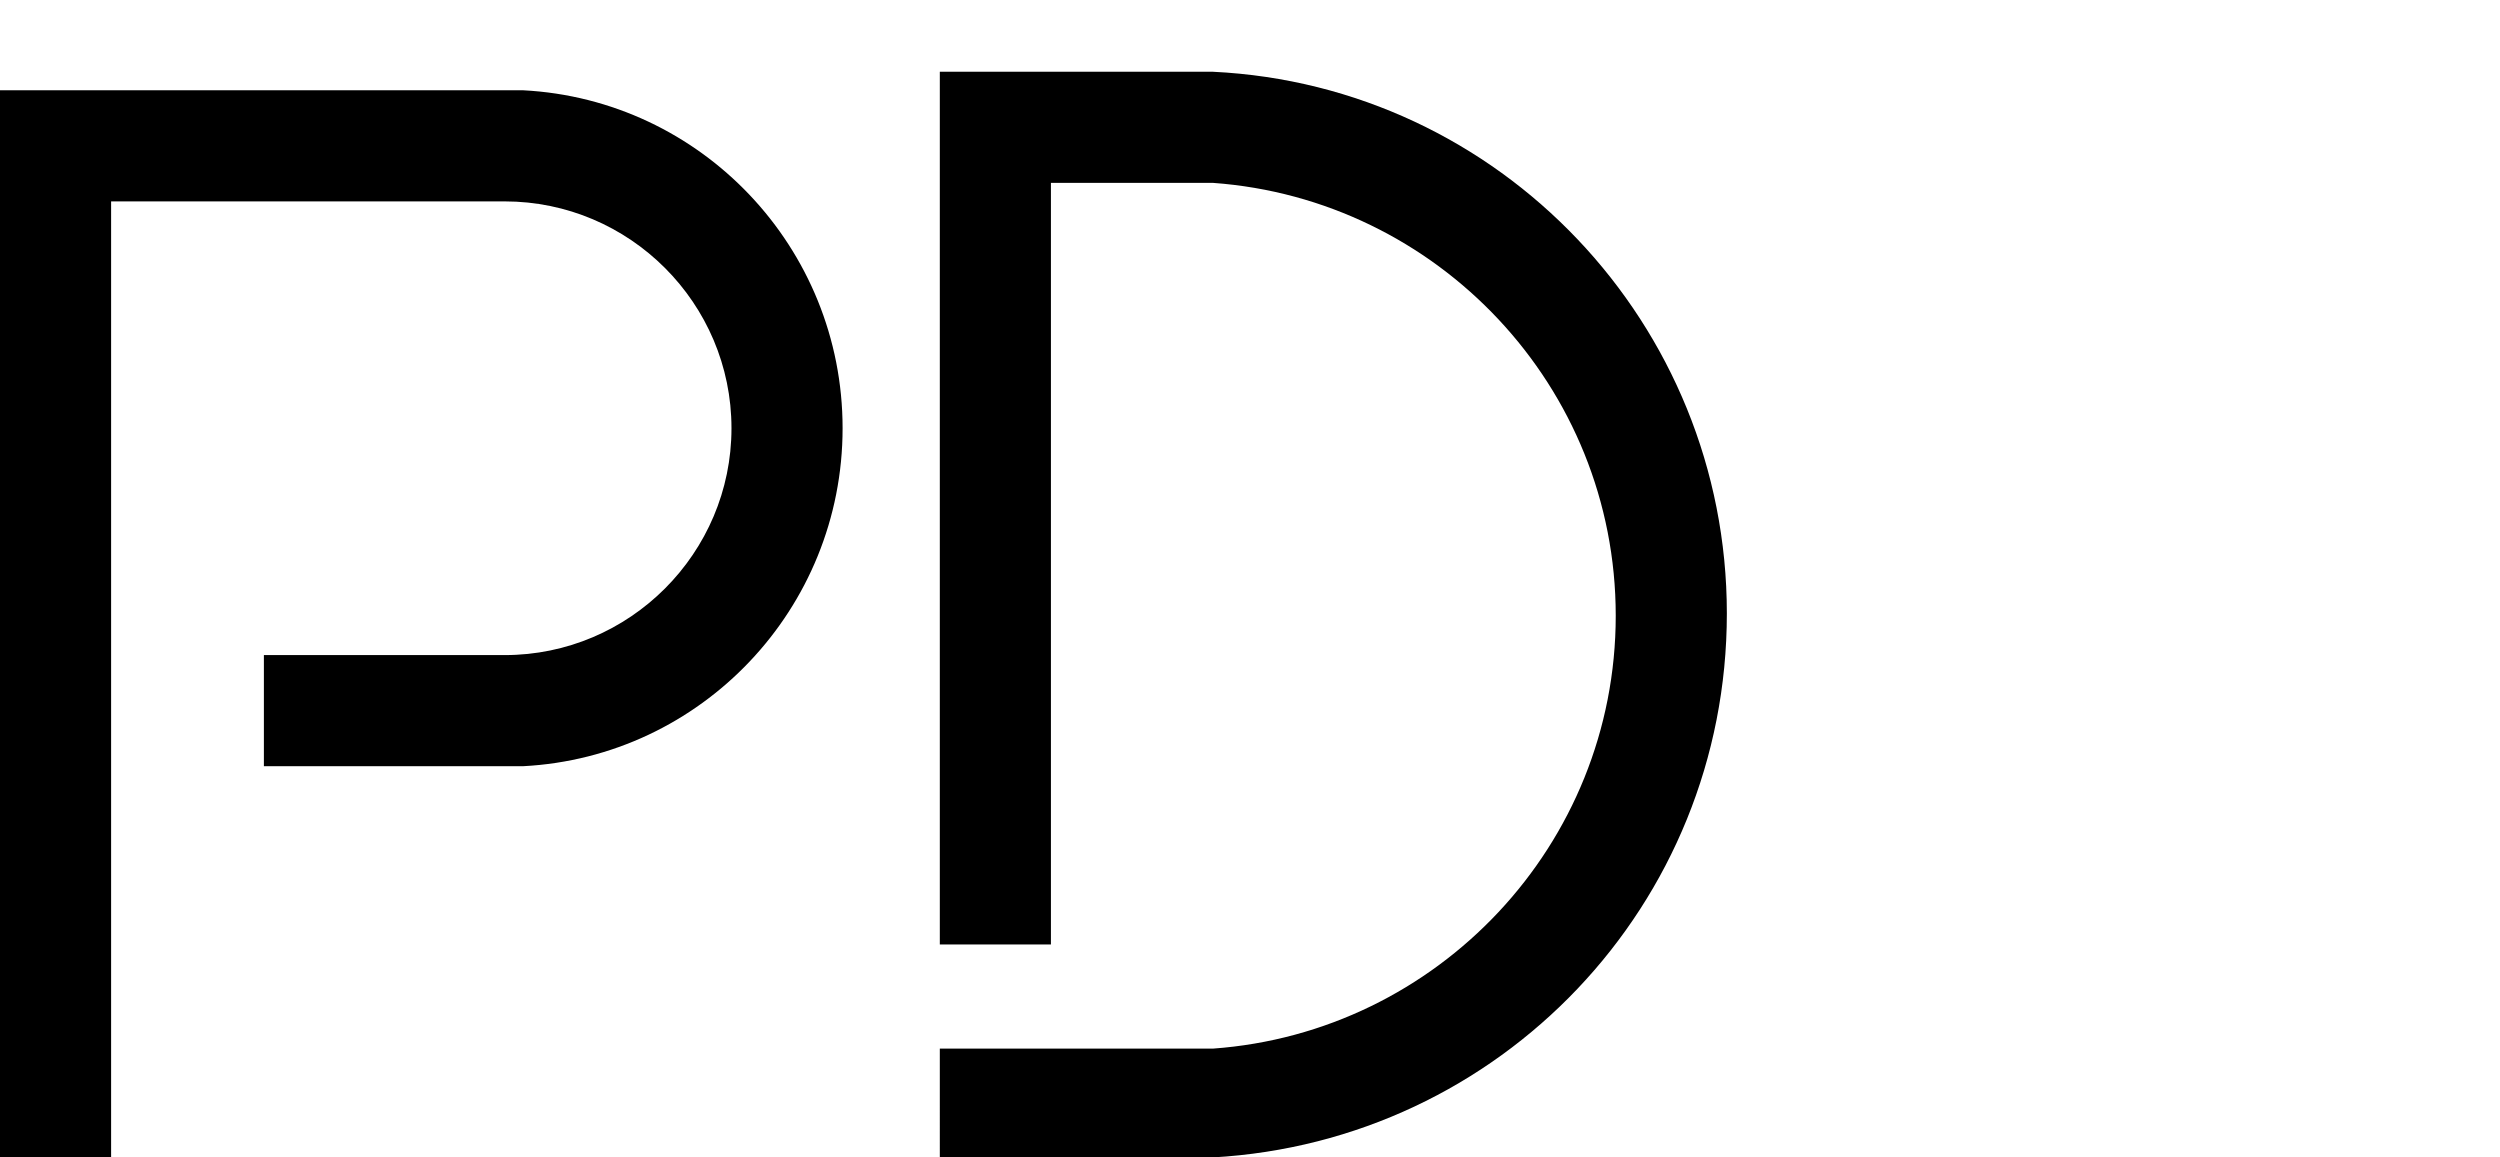 <?xml version="1.0" encoding="utf-8"?>
<!-- Generator: Adobe Illustrator 22.1.0, SVG Export Plug-In . SVG Version: 6.00 Build 0)  -->
<svg version="1.0" id="Layer_1" xmlns="http://www.w3.org/2000/svg" xmlns:xlink="http://www.w3.org/1999/xlink" x="0px" y="0px"
	 viewBox="0 0 108 50" style="enable-background:new 0 0 108 50;" xml:space="preserve">
<g>
	<path d="M36.4,18.5c0-7.8-6.1-14.2-13.8-14.6l-22.5,0H0V50h4.8V8.7c0,0,16.9,0,17,0c5.4,0,9.8,4.4,9.8,9.8c0,5.4-4.4,9.8-9.8,9.8
		c-0.2,0-10.4,0-10.4,0v4.8l11.2,0C30.3,32.7,36.4,26.3,36.4,18.5z"/>
	<path d="M74.6,26.5c0-12.5-9.8-22.8-22.2-23.4l-7,0h-4.8v4.8v32.9h4.8V7.9l7,0c9.7,0.7,17.4,8.8,17.4,18.7c0,9.9-7.7,18-17.4,18.7
		l-11.8,0V50l11.8,0C64.8,49.3,74.6,39.1,74.6,26.5z"/>
</g>
</svg>
